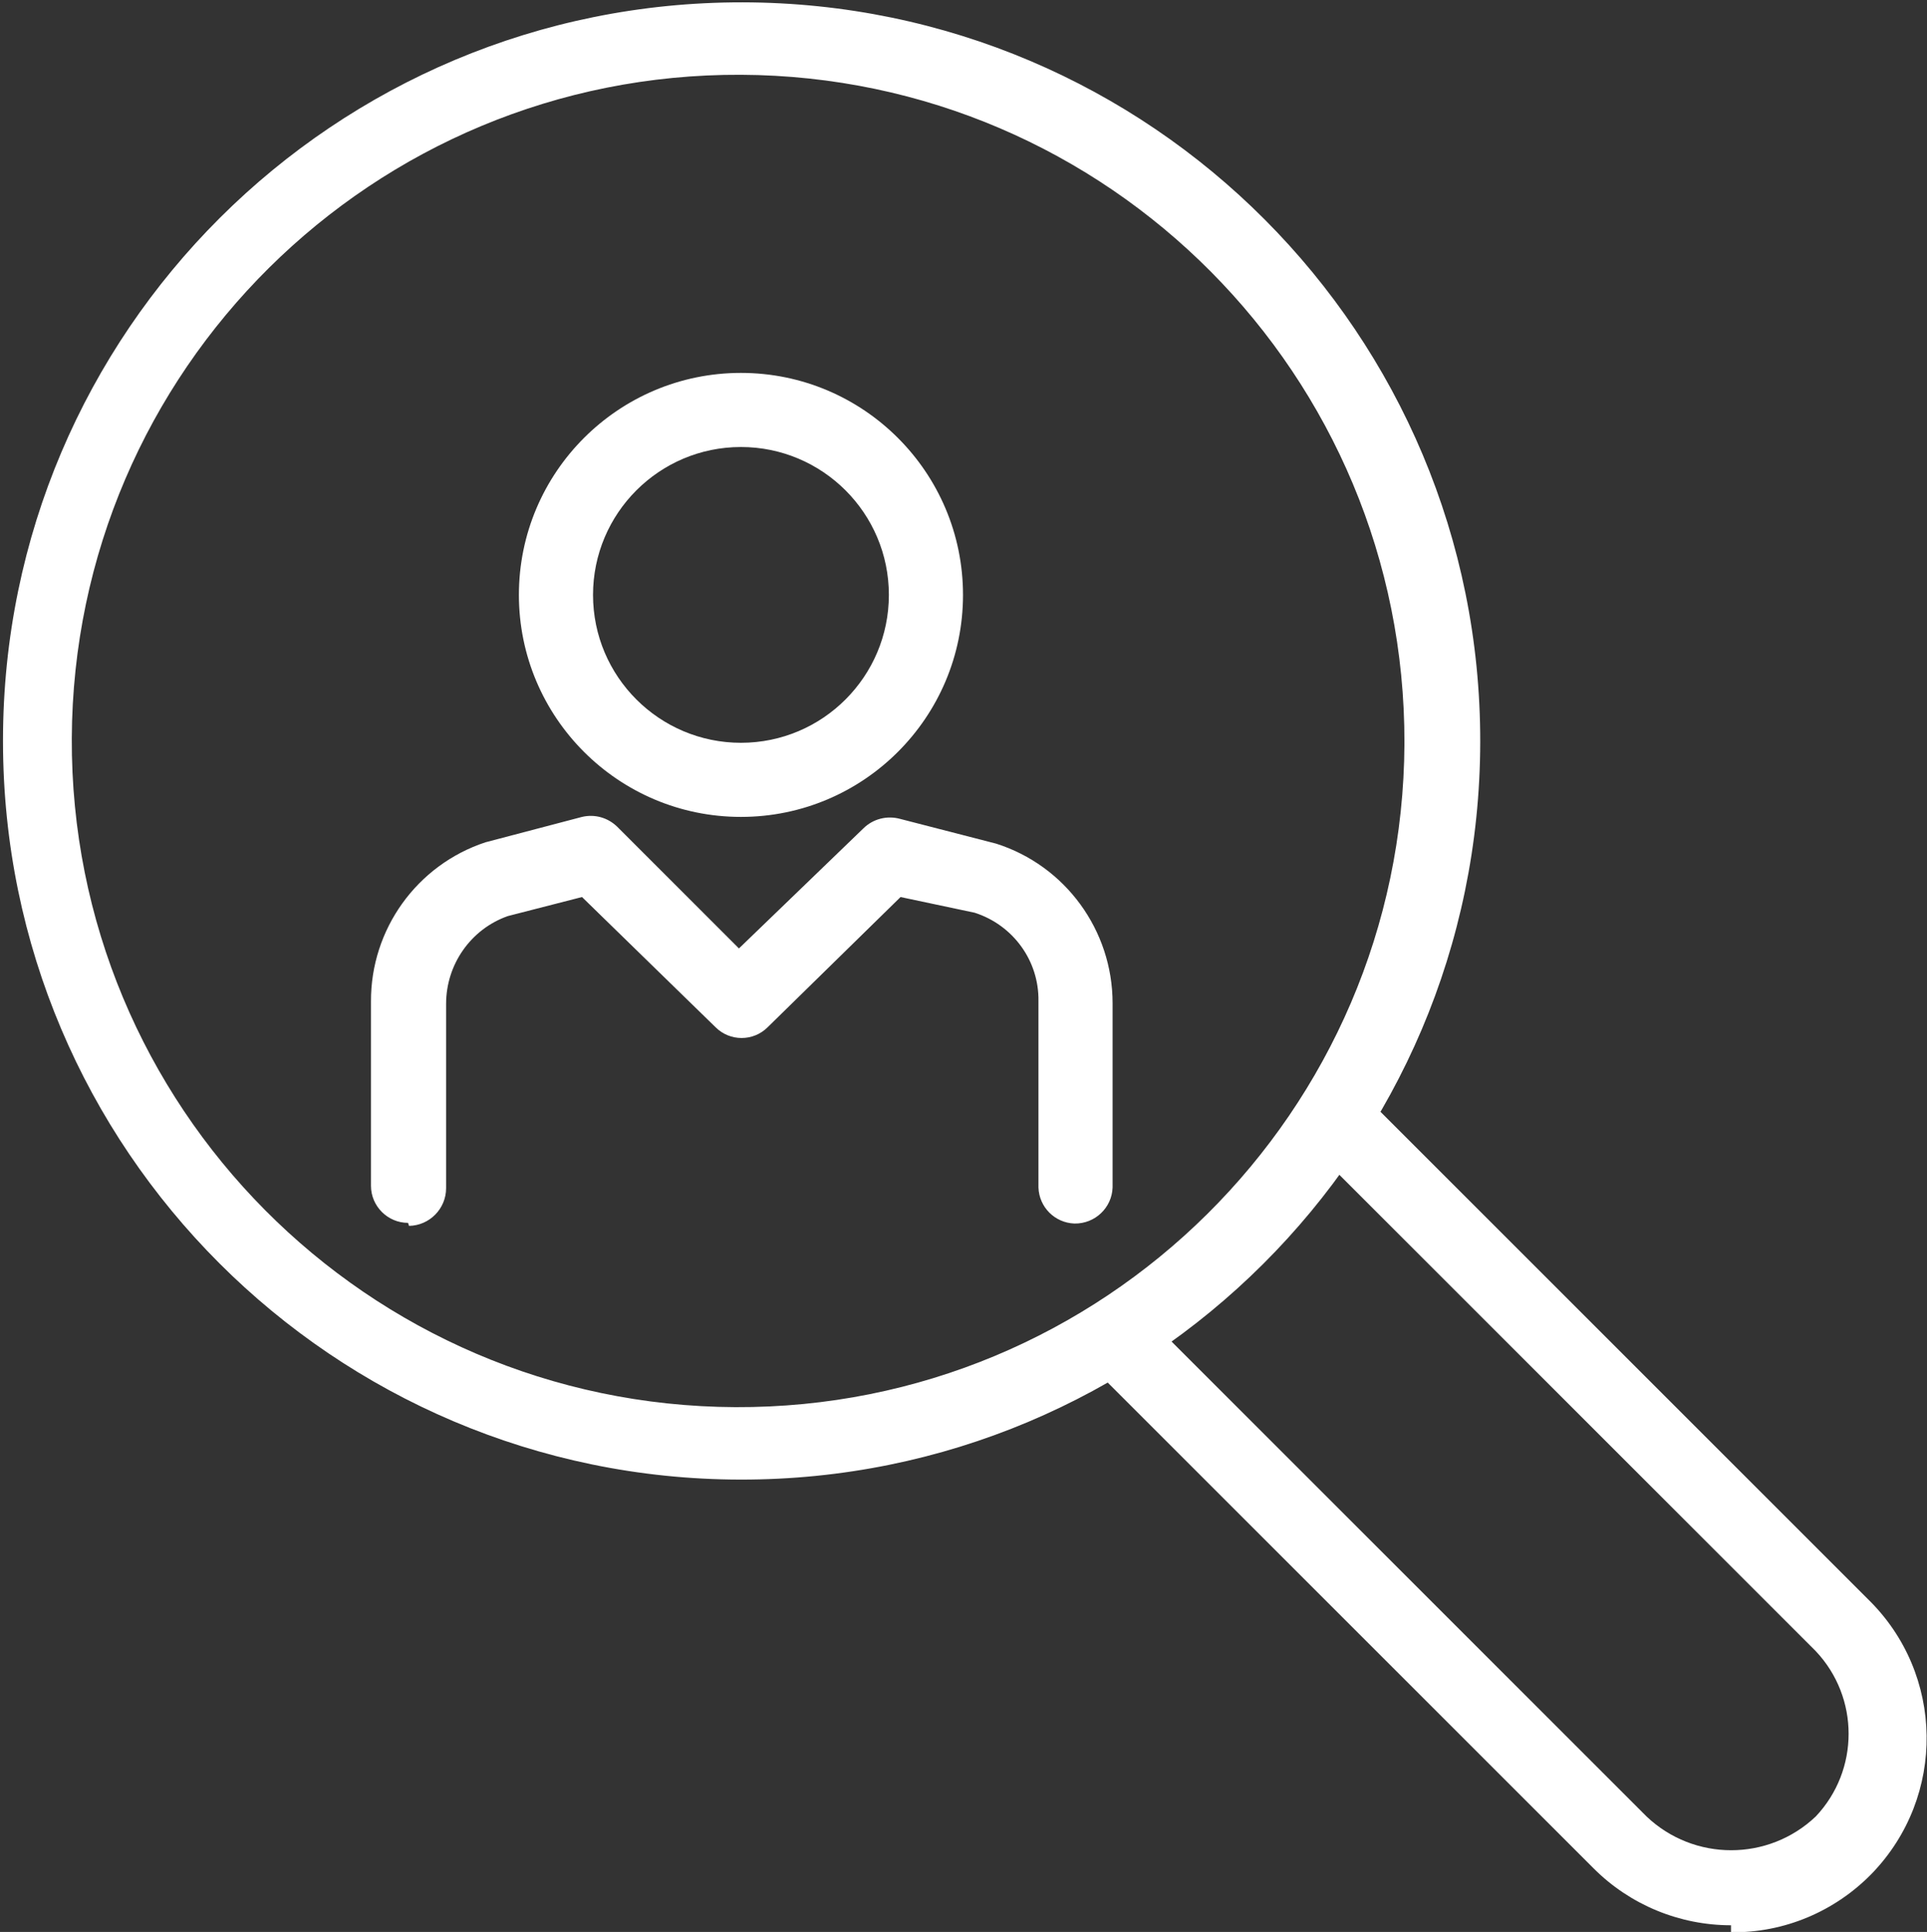 <?xml version="1.0" encoding="UTF-8"?>
<svg id="Paycor_Pillar_Icons_2020_TalentManagement" xmlns="http://www.w3.org/2000/svg" version="1.1" viewBox="0 0 57.71 57.87">
  <rect x="0" y="0" width="57.71" height="57.87" fill="#333333" stroke="none"/>
  <!-- Generator: Adobe Illustrator 29.4.0, SVG Export Plug-In . SVG Version: 2.1.0 Build 152)  -->
  <defs>
    <style>
      .st0 {
        fill: #fff;
      }
    </style>
  </defs>
  <g id="Paycor_Pillar_Icons_2020_TalentManagement-2">
    <path id="Path_126882" class="st0" d="M22.19,13.39c-2.45,0-4.43,1.99-4.43,4.43,0,2.45,1.99,4.43,4.43,4.43,2.45,0,4.43-1.99,4.43-4.43h0c0-2.45-1.99-4.43-4.43-4.43M22.19,24.47c-3.67,0-6.65-2.98-6.65-6.65s2.98-6.65,6.65-6.65c3.67,0,6.65,2.98,6.65,6.65,0,3.67-2.98,6.65-6.65,6.65h0"/>
    <path id="Path_126883" class="st0" d="M22.19,2.24c-11.02-.05-19.99,8.85-20.04,19.87s8.85,19.99,19.87,20.04,19.99-8.85,20.04-19.87v-.02c.03-11.01-8.86-19.97-19.87-20.02M.09,22.16C.1,9.94,10.02.05,22.24.07s22.11,9.94,22.09,22.16-9.94,22.11-22.16,22.09C9.99,44.3.1,34.42.09,22.22"/>
    <path id="Path_126884" class="st0" d="M12.22,36.63c-.61,0-1.11-.5-1.11-1.11h0v-5.52c-.01-2.16,1.37-4.09,3.43-4.77l2.89-.76c.38-.09.77.02,1.05.29l3.65,3.65,3.72-3.59c.29-.29.71-.4,1.11-.29l2.87.74c2.08.66,3.49,2.6,3.49,4.78v5.52c-.02.61-.53,1.09-1.14,1.08-.59-.02-1.06-.49-1.08-1.08v-5.58c.02-1.21-.76-2.28-1.91-2.65l-2.22-.47-3.98,3.9c-.43.43-1.13.43-1.56,0l-4-3.9-2.22.57c-1.11.39-1.85,1.45-1.85,2.63v5.52c0,.62-.5,1.12-1.11,1.13h0"/>
    <path id="Path_126885" class="st0" d="M51.84,57.67c-1.54,0-3.02-.61-4.11-1.7l-15.15-15.15,1.56-1.58,15.17,15.17c1.42,1.35,3.65,1.35,5.07,0,1.31-1.39,1.31-3.56,0-4.95h0l-15.15-15.15,1.56-1.56,15.15,15.15c2.3,2.24,2.35,5.91.12,8.22-1.11,1.14-2.63,1.78-4.22,1.76v-.21Z"/>
  </g>
</svg>